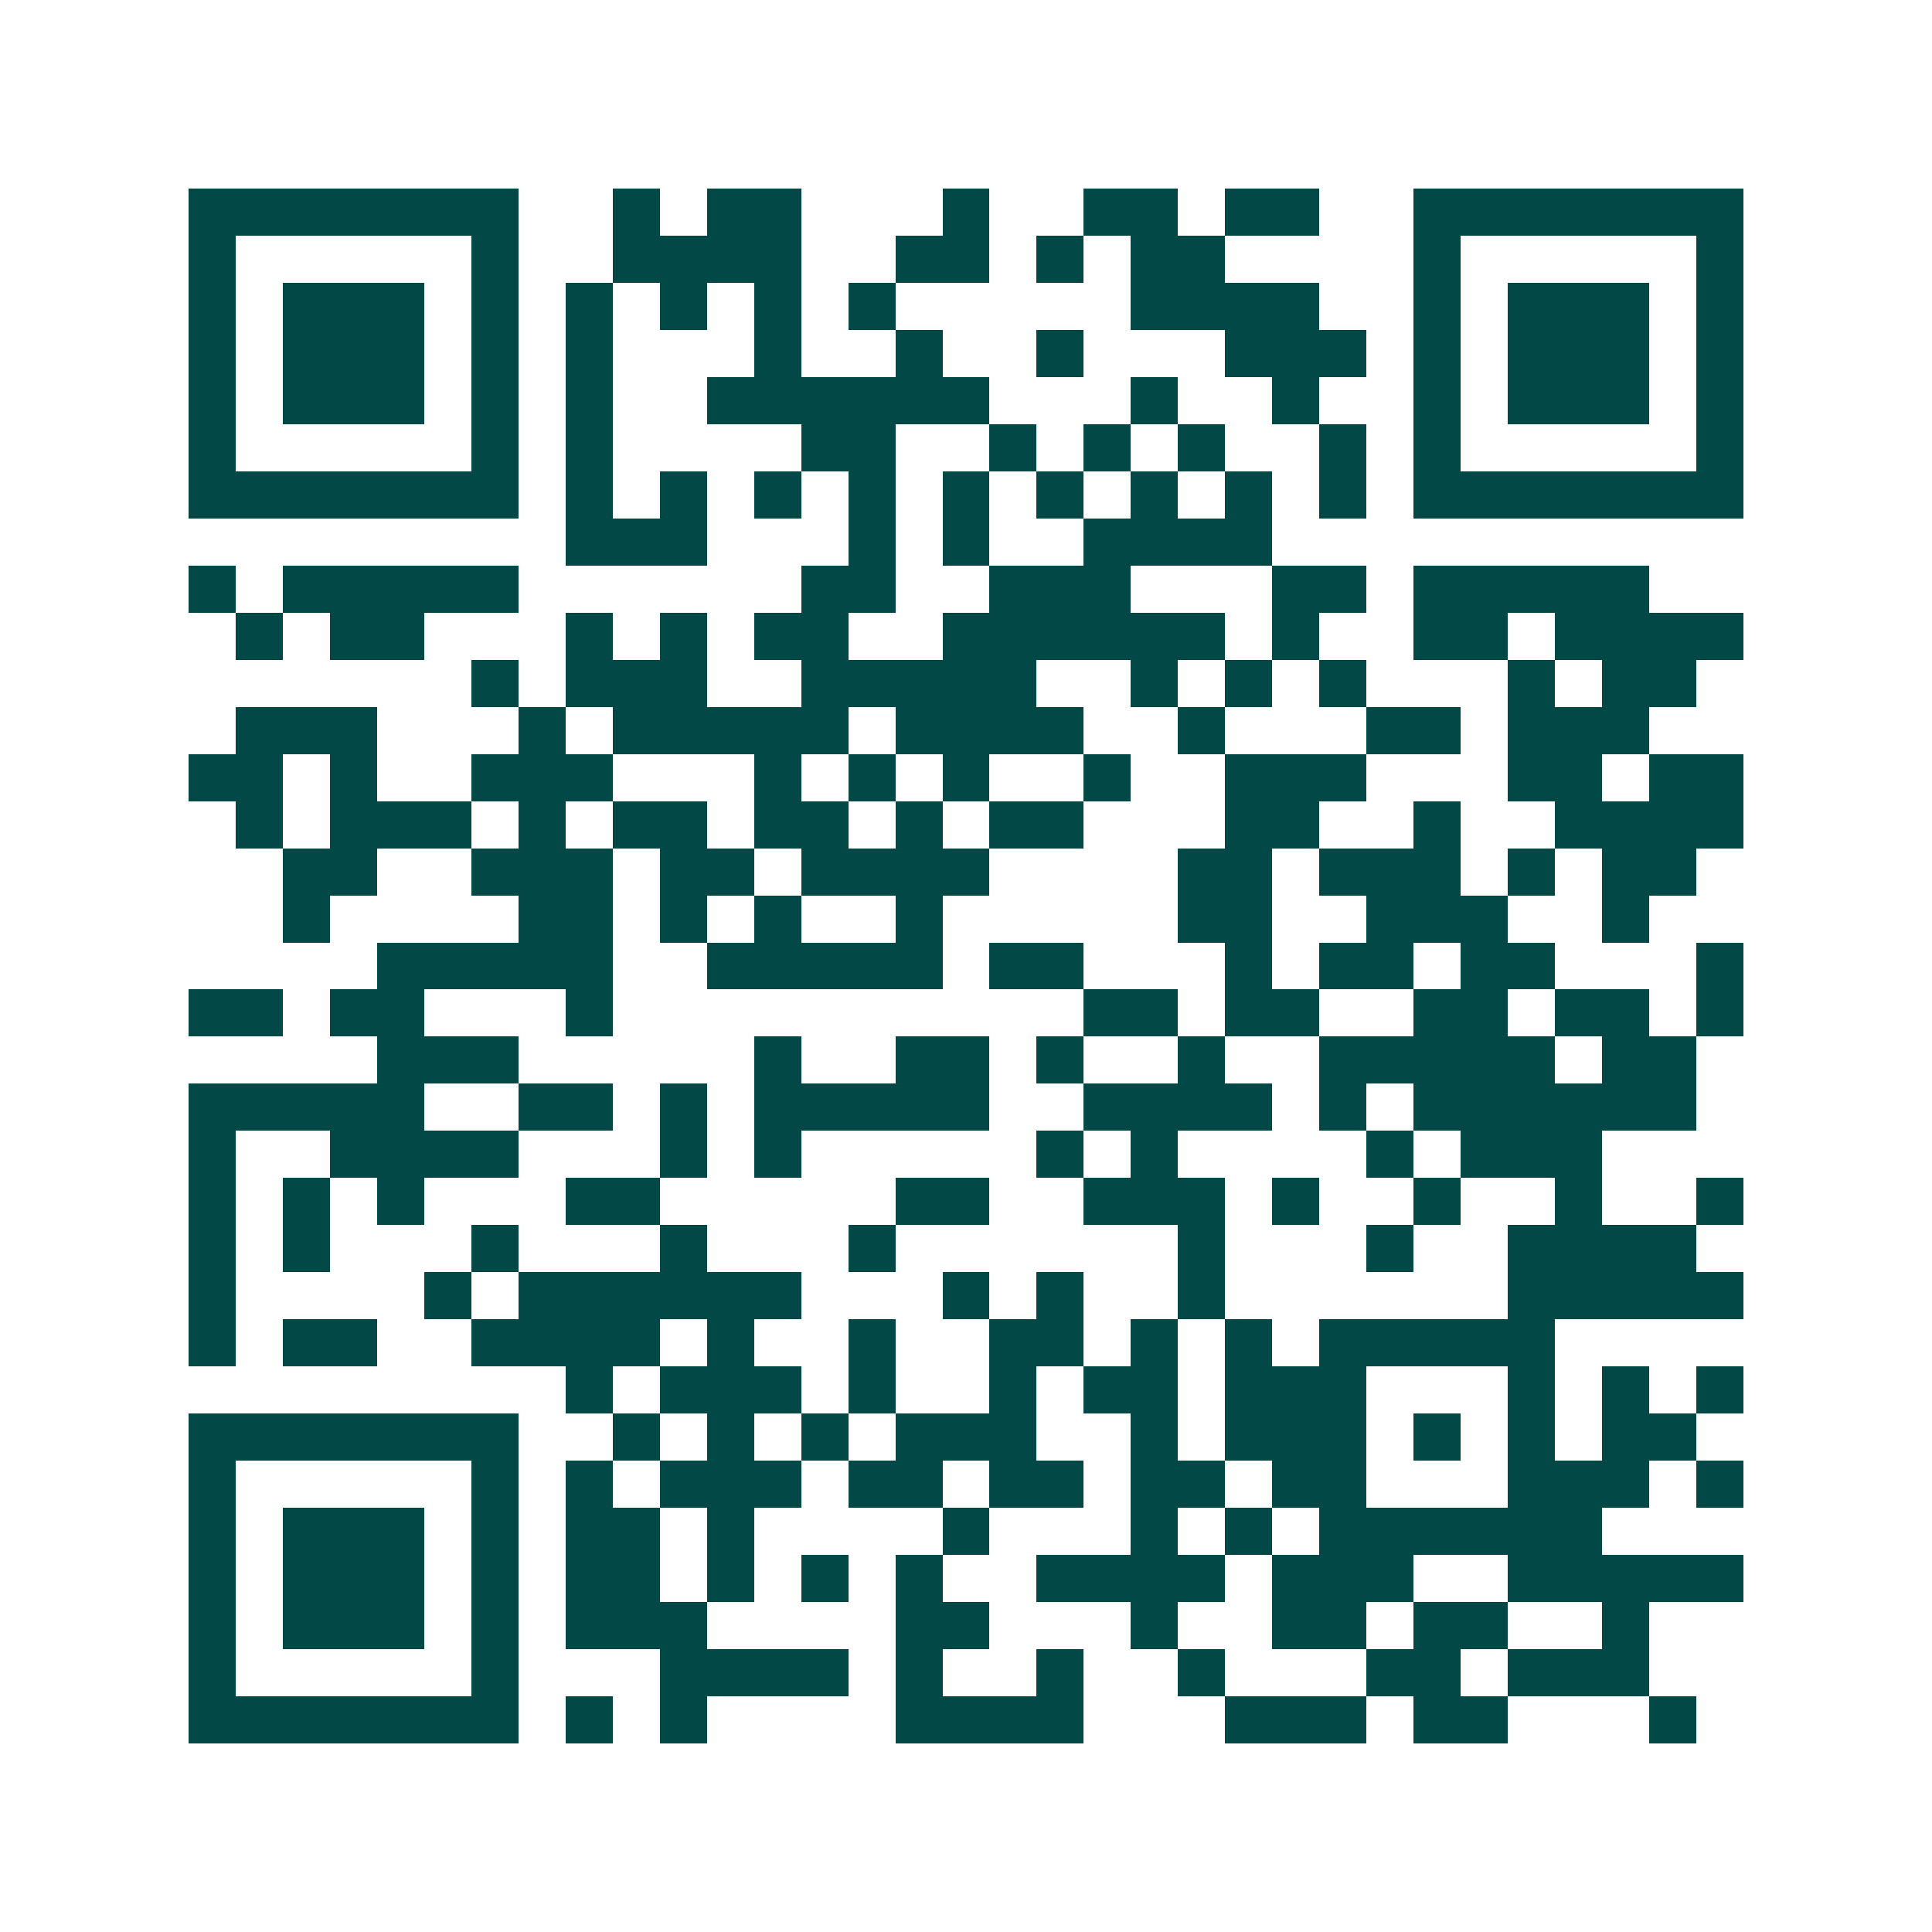 <svg xmlns="http://www.w3.org/2000/svg" width="200" height="200" viewBox="0 0 41 41" shape-rendering="crispEdges"><path fill="#ffffff" d="M0 0h41v41H0z"/><path stroke="#014847" d="M4 4.5h7m2 0h1m1 0h2m3 0h1m2 0h2m1 0h2m2 0h7M4 5.5h1m5 0h1m2 0h4m2 0h2m1 0h1m1 0h2m4 0h1m5 0h1M4 6.5h1m1 0h3m1 0h1m1 0h1m1 0h1m1 0h1m1 0h1m5 0h4m2 0h1m1 0h3m1 0h1M4 7.5h1m1 0h3m1 0h1m1 0h1m3 0h1m2 0h1m2 0h1m3 0h3m1 0h1m1 0h3m1 0h1M4 8.5h1m1 0h3m1 0h1m1 0h1m2 0h6m3 0h1m2 0h1m2 0h1m1 0h3m1 0h1M4 9.5h1m5 0h1m1 0h1m4 0h2m2 0h1m1 0h1m1 0h1m2 0h1m1 0h1m5 0h1M4 10.5h7m1 0h1m1 0h1m1 0h1m1 0h1m1 0h1m1 0h1m1 0h1m1 0h1m1 0h1m1 0h7M12 11.5h3m3 0h1m1 0h1m2 0h4M4 12.5h1m1 0h5m6 0h2m2 0h3m3 0h2m1 0h5M5 13.5h1m1 0h2m3 0h1m1 0h1m1 0h2m2 0h6m1 0h1m2 0h2m1 0h4M10 14.5h1m1 0h3m2 0h5m2 0h1m1 0h1m1 0h1m3 0h1m1 0h2M5 15.5h3m3 0h1m1 0h5m1 0h4m2 0h1m3 0h2m1 0h3M4 16.5h2m1 0h1m2 0h3m3 0h1m1 0h1m1 0h1m2 0h1m2 0h3m3 0h2m1 0h2M5 17.5h1m1 0h3m1 0h1m1 0h2m1 0h2m1 0h1m1 0h2m3 0h2m2 0h1m2 0h4M6 18.5h2m2 0h3m1 0h2m1 0h4m4 0h2m1 0h3m1 0h1m1 0h2M6 19.5h1m4 0h2m1 0h1m1 0h1m2 0h1m5 0h2m2 0h3m2 0h1M8 20.5h5m2 0h5m1 0h2m3 0h1m1 0h2m1 0h2m3 0h1M4 21.5h2m1 0h2m3 0h1m10 0h2m1 0h2m2 0h2m1 0h2m1 0h1M8 22.5h3m5 0h1m2 0h2m1 0h1m2 0h1m2 0h5m1 0h2M4 23.5h5m2 0h2m1 0h1m1 0h5m2 0h4m1 0h1m1 0h6M4 24.5h1m2 0h4m3 0h1m1 0h1m5 0h1m1 0h1m4 0h1m1 0h3M4 25.5h1m1 0h1m1 0h1m3 0h2m5 0h2m2 0h3m1 0h1m2 0h1m2 0h1m2 0h1M4 26.5h1m1 0h1m3 0h1m3 0h1m3 0h1m6 0h1m3 0h1m2 0h4M4 27.5h1m4 0h1m1 0h6m3 0h1m1 0h1m2 0h1m6 0h5M4 28.5h1m1 0h2m2 0h4m1 0h1m2 0h1m2 0h2m1 0h1m1 0h1m1 0h5M12 29.5h1m1 0h3m1 0h1m2 0h1m1 0h2m1 0h3m3 0h1m1 0h1m1 0h1M4 30.5h7m2 0h1m1 0h1m1 0h1m1 0h3m2 0h1m1 0h3m1 0h1m1 0h1m1 0h2M4 31.5h1m5 0h1m1 0h1m1 0h3m1 0h2m1 0h2m1 0h2m1 0h2m3 0h3m1 0h1M4 32.5h1m1 0h3m1 0h1m1 0h2m1 0h1m4 0h1m3 0h1m1 0h1m1 0h6M4 33.5h1m1 0h3m1 0h1m1 0h2m1 0h1m1 0h1m1 0h1m2 0h4m1 0h3m2 0h5M4 34.5h1m1 0h3m1 0h1m1 0h3m4 0h2m3 0h1m2 0h2m1 0h2m2 0h1M4 35.5h1m5 0h1m3 0h4m1 0h1m2 0h1m2 0h1m3 0h2m1 0h3M4 36.5h7m1 0h1m1 0h1m4 0h4m3 0h3m1 0h2m3 0h1"/></svg>
